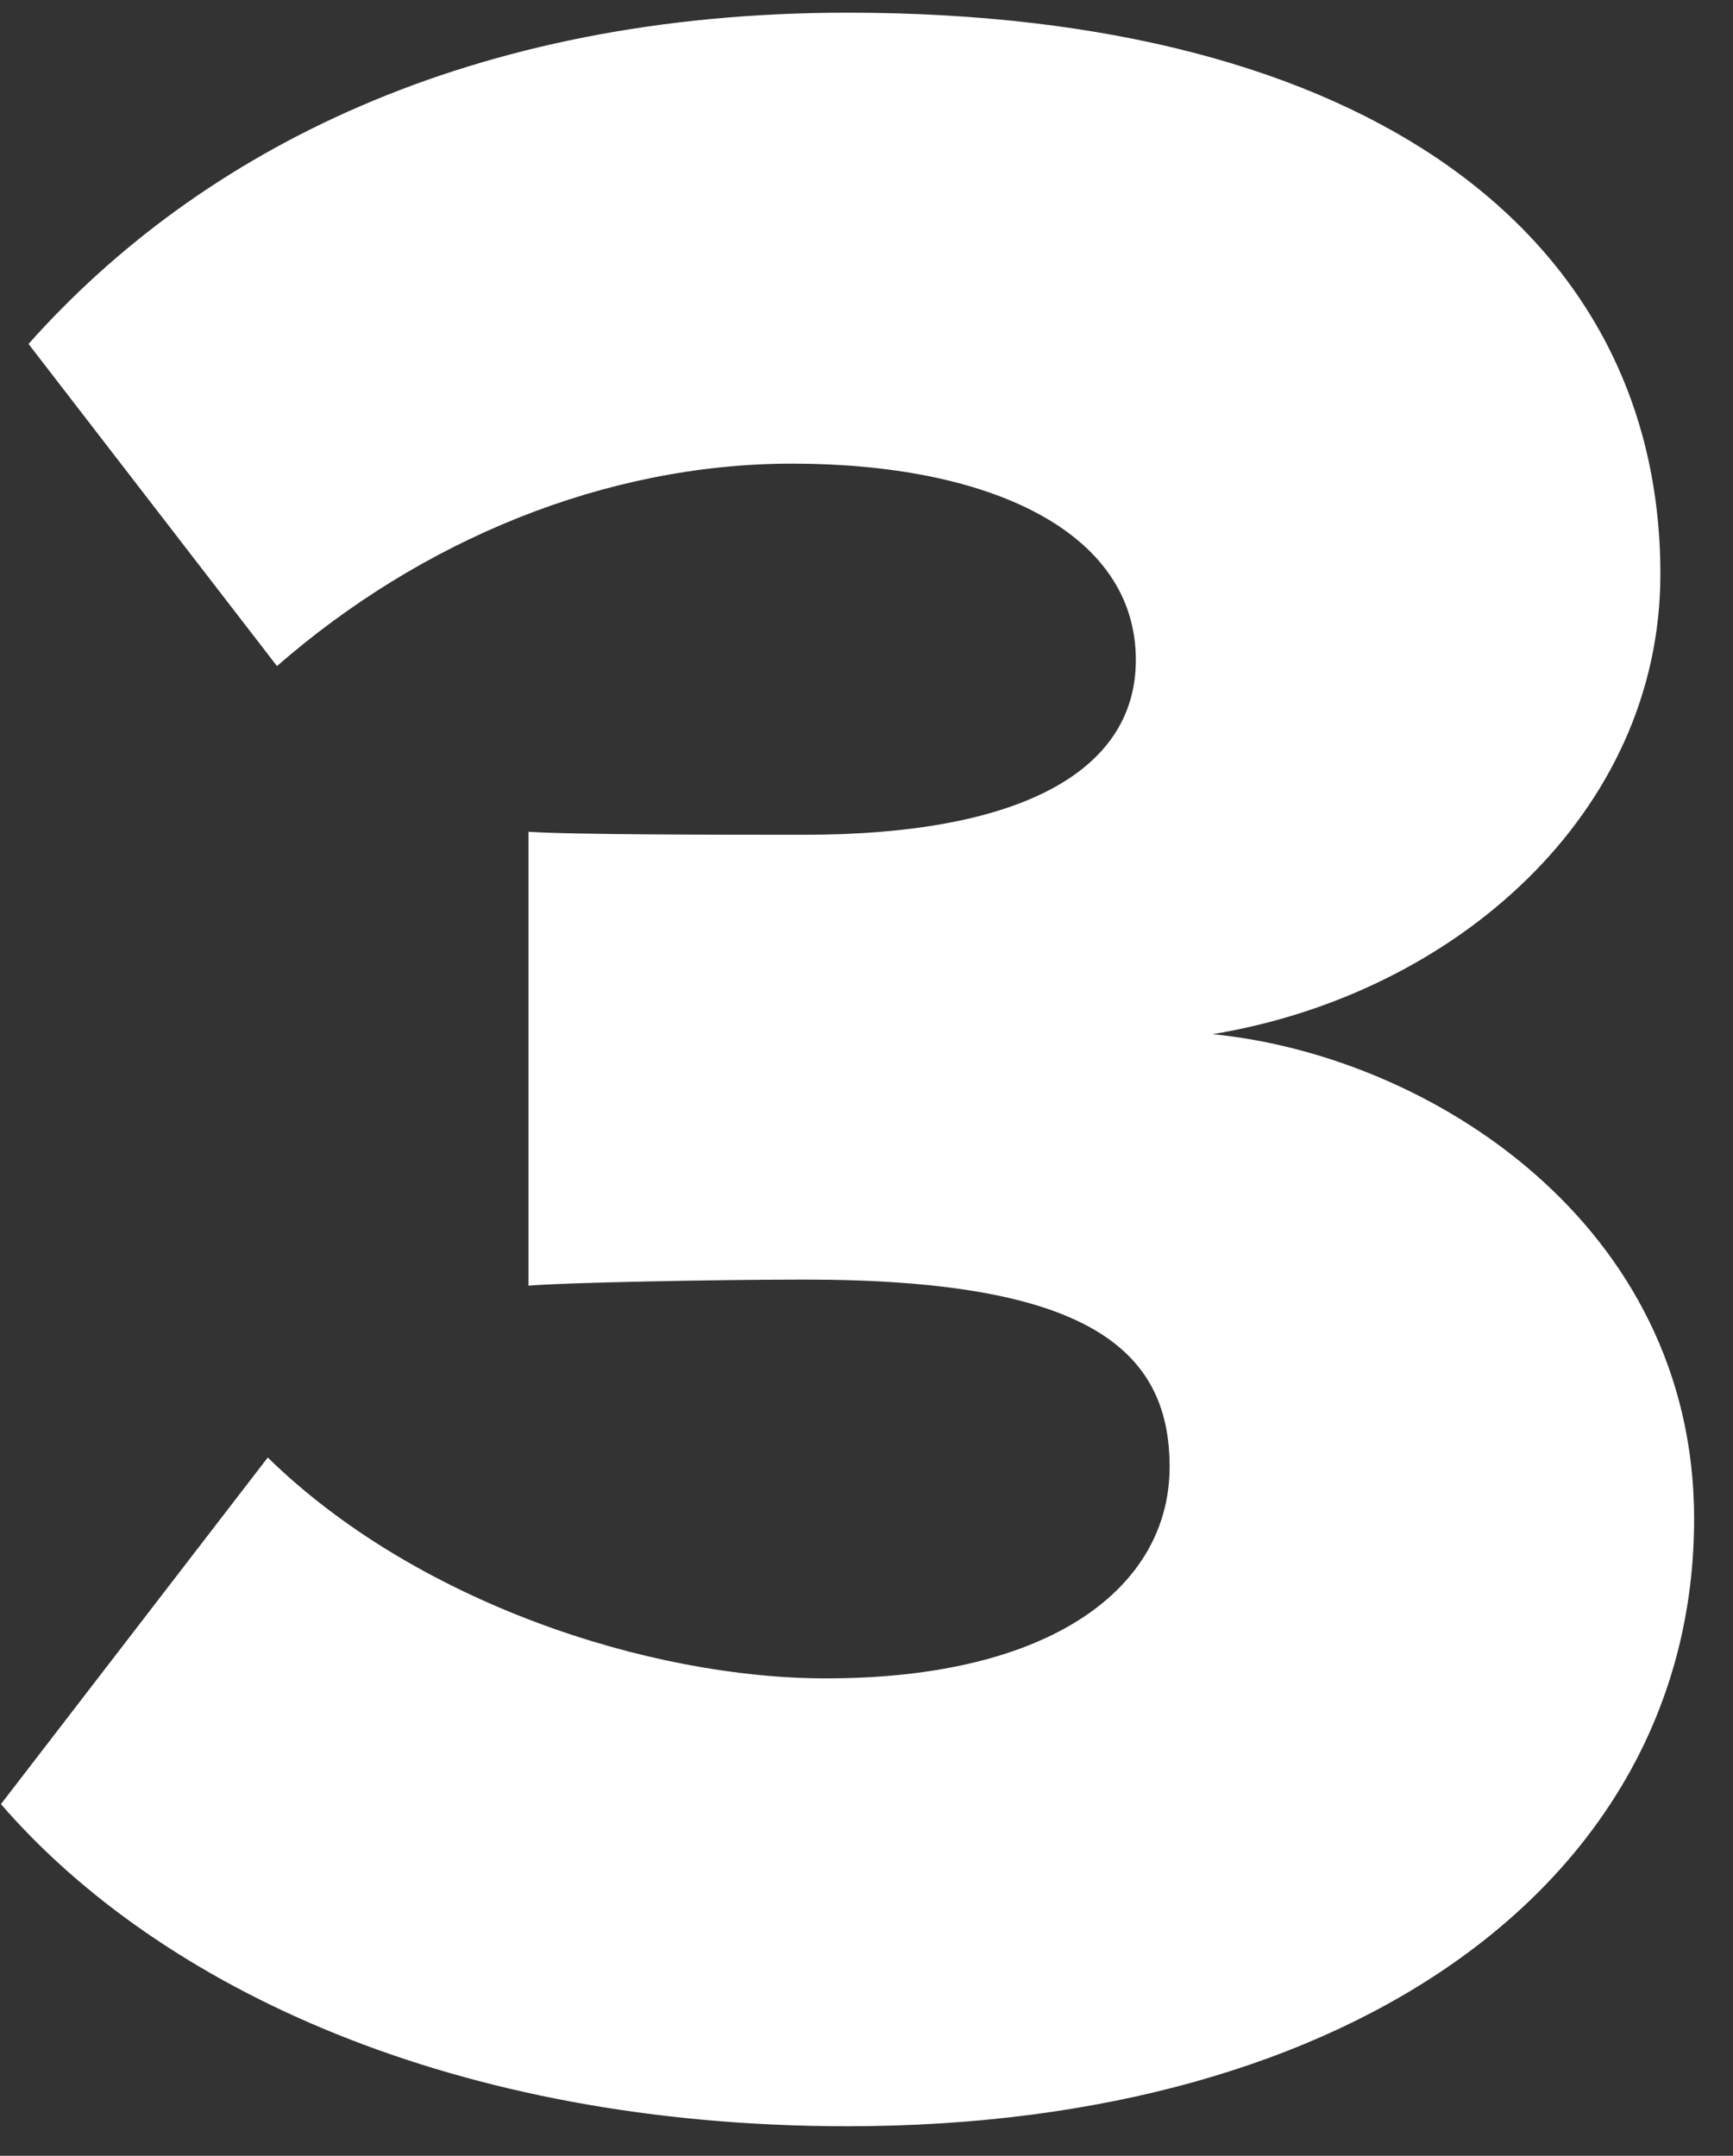 <svg width="41" height="51" viewBox="0 0 41 51" fill="none" xmlns="http://www.w3.org/2000/svg">
<rect x="0" y="0" width="41" height="51" fill="#333333" stroke="none"/>
<path d="M0.022 42.68L6.335 34.48C9.819 37.891 15.334 39.705 19.543 39.705C24.913 39.705 27.671 37.528 27.671 34.698C27.671 31.867 25.639 30.271 19.035 30.271C16.93 30.271 13.229 30.344 12.504 30.416V19.676C13.447 19.748 17.221 19.748 19.035 19.748C24.042 19.748 26.872 18.297 26.872 15.612C26.872 12.564 23.389 10.968 18.745 10.968C14.318 10.968 9.964 12.782 6.553 15.757L0.675 8.137C4.739 3.566 11.125 0.3 20.051 0.3C32.388 0.3 39.282 5.598 39.282 13.58C39.282 19.241 34.42 23.522 28.687 24.465C33.839 24.974 40.08 28.965 40.08 35.931C40.08 44.422 32.097 50.3 20.051 50.3C10.762 50.3 3.796 47.035 0.022 42.68Z" fill="white"/>
</svg>
